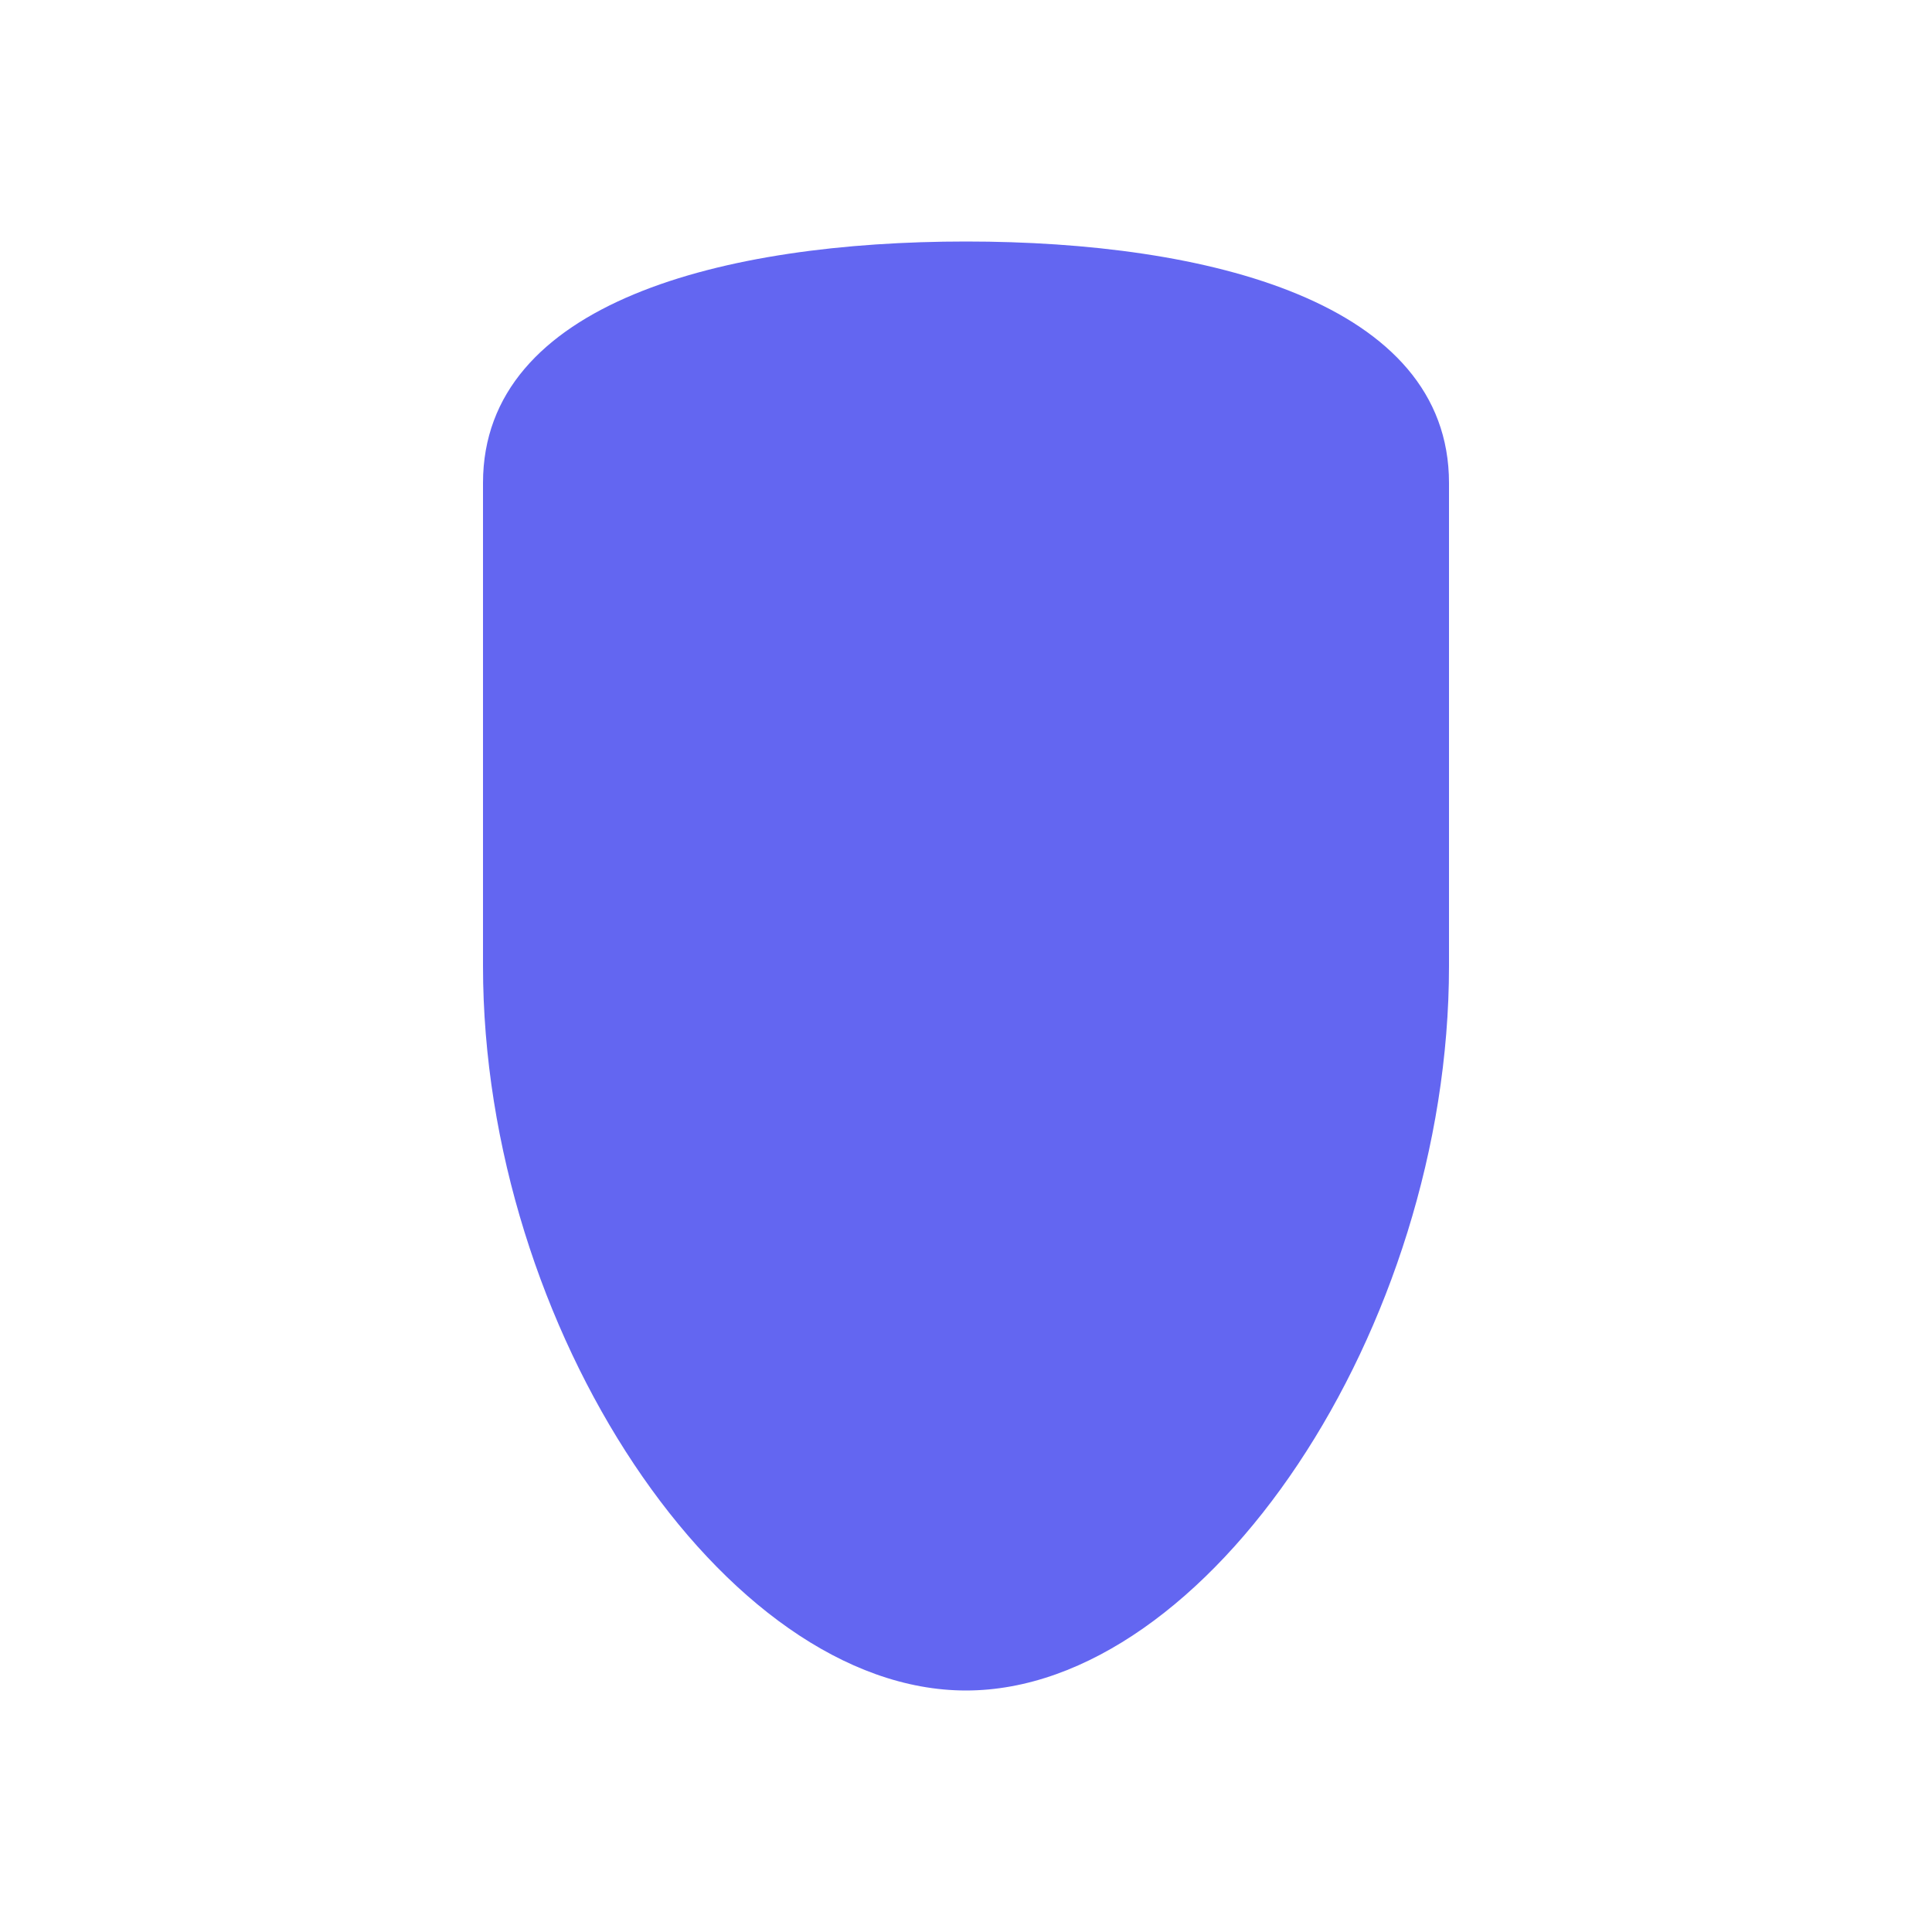 <svg xmlns="http://www.w3.org/2000/svg" viewBox="0 0 64 64" width="64" height="64">
  <!-- Shield shape - Font Awesome fa-shield-alt exact style -->
  <path d="M32 8 C24 8, 16 10, 16 16 L16 32 C16 44, 24 56, 32 56 C40 56, 48 44, 48 32 L48 16 C48 10, 40 8, 32 8 Z" fill="#6366F1"/>
</svg>
